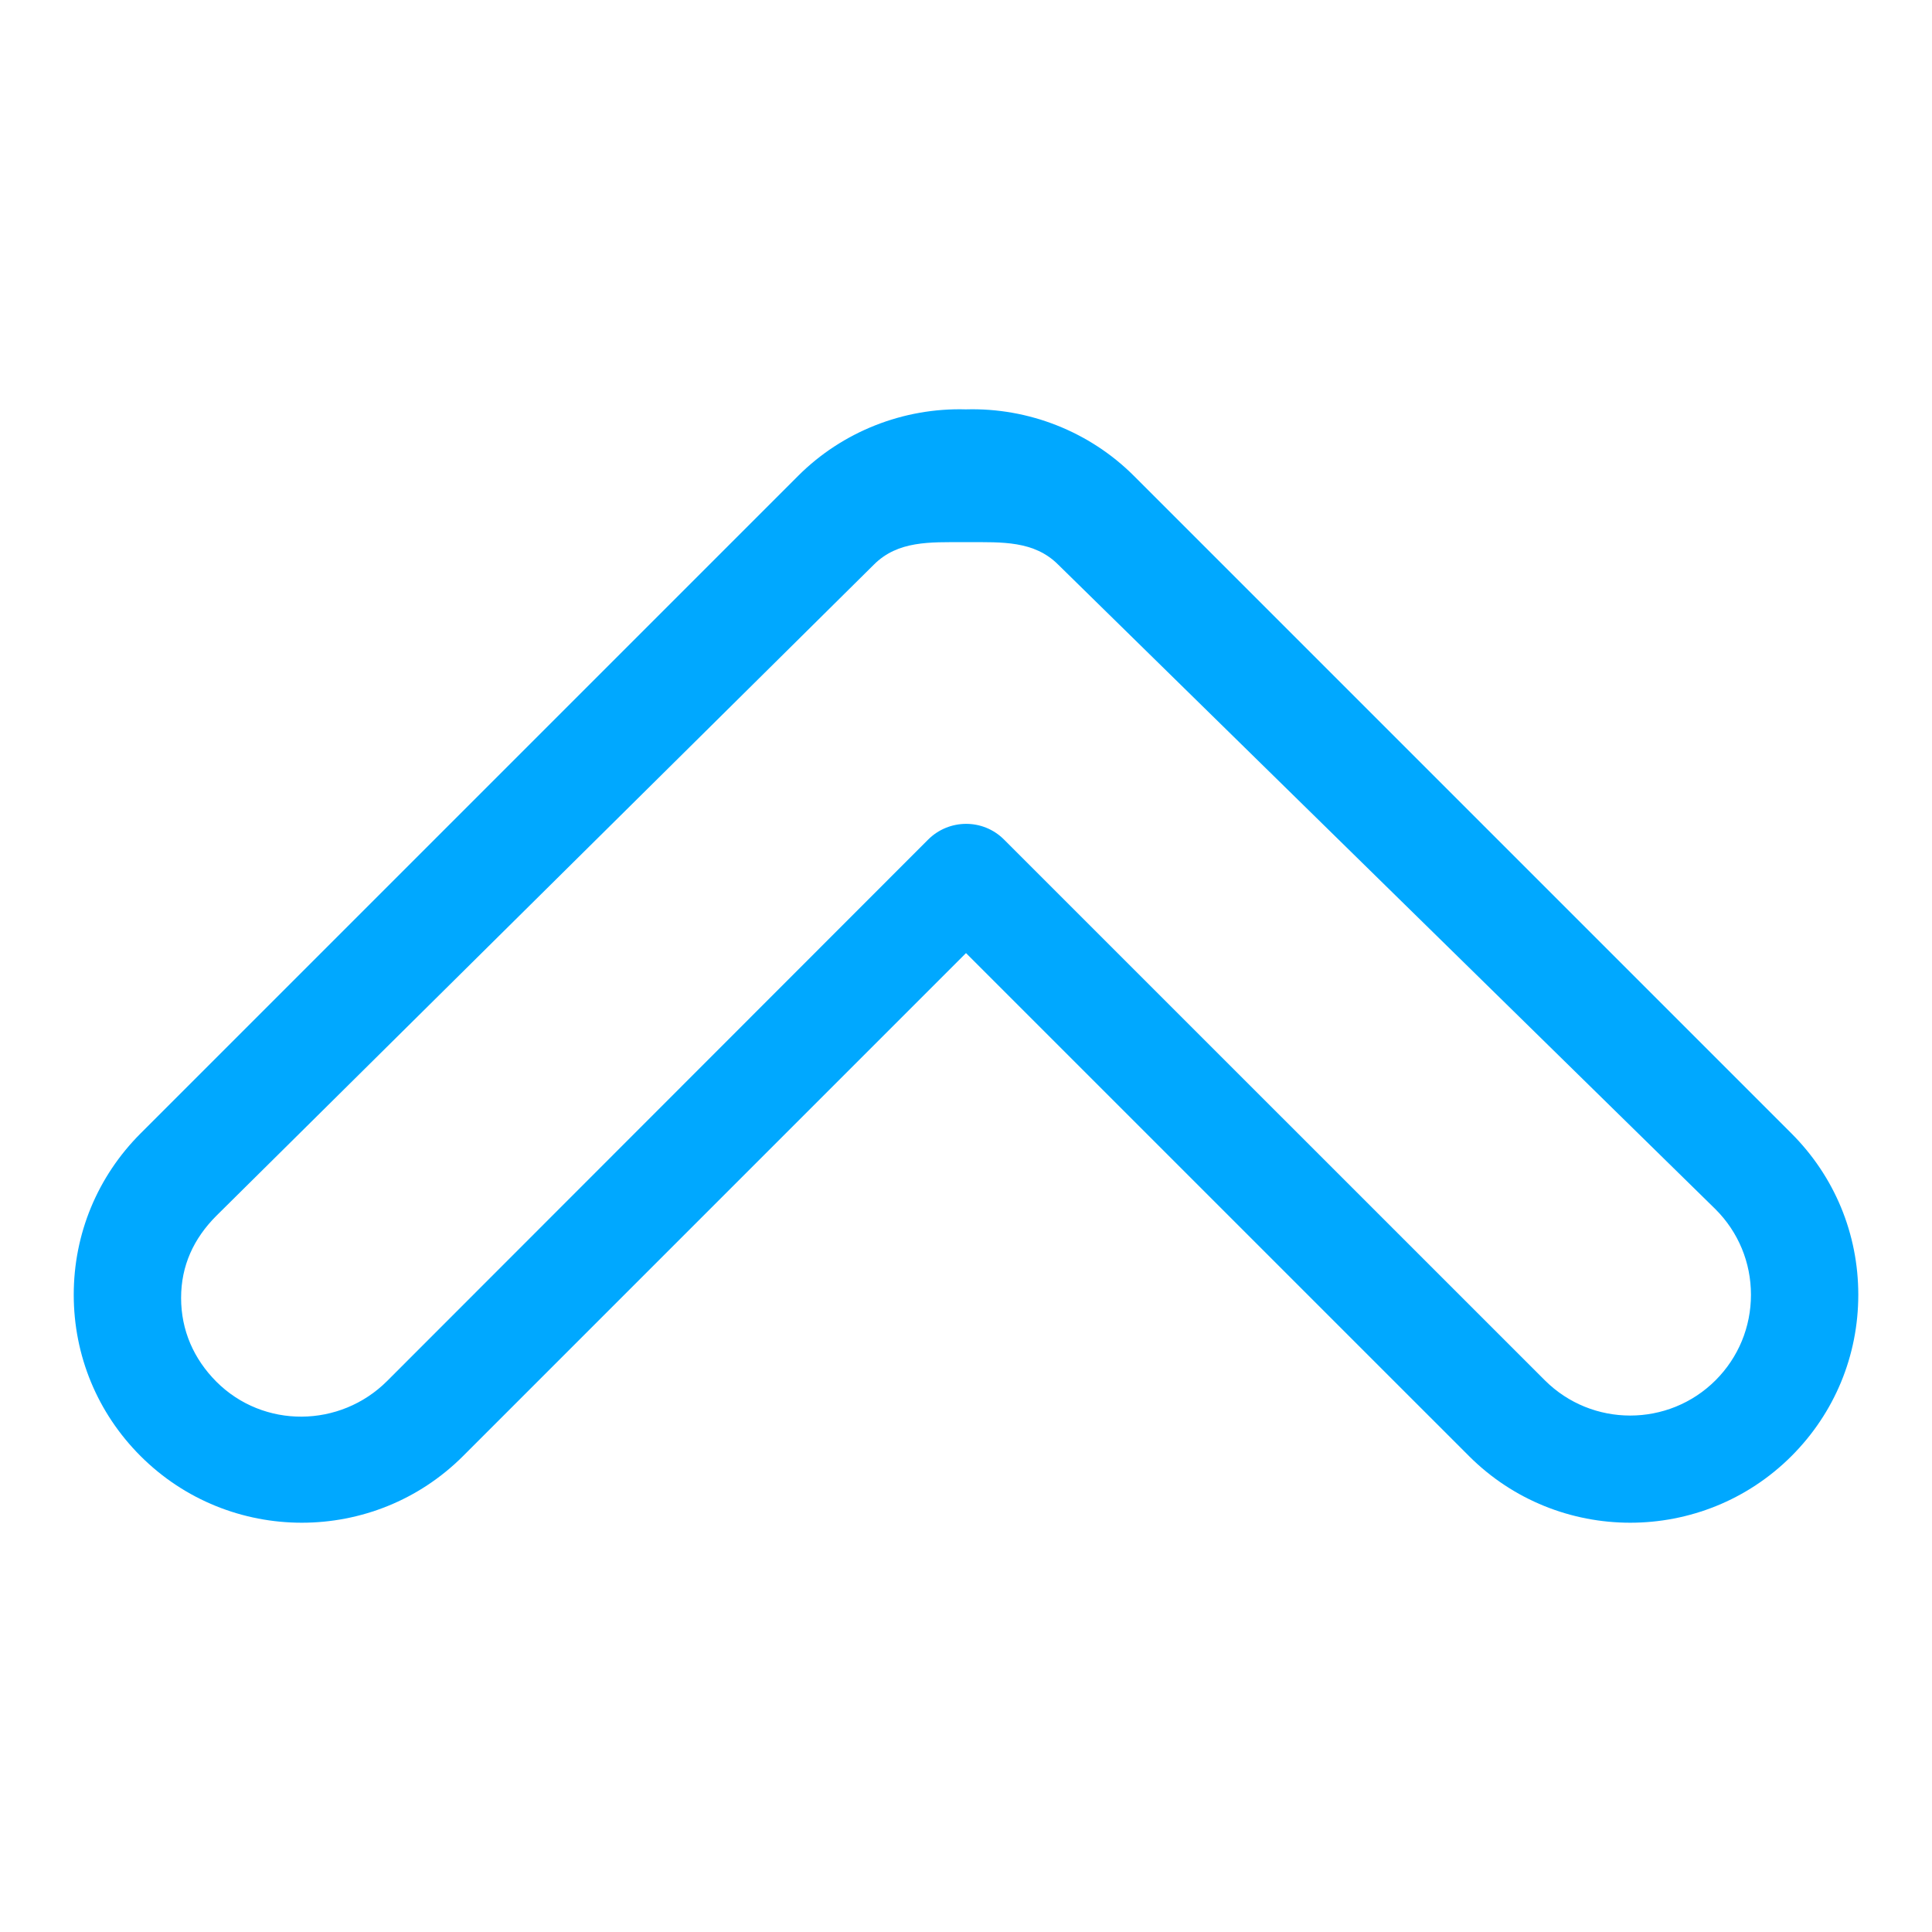 <?xml version="1.0" encoding="utf-8"?>
<!-- Generator: Adobe Illustrator 16.0.3, SVG Export Plug-In . SVG Version: 6.00 Build 0)  -->
<!DOCTYPE svg PUBLIC "-//W3C//DTD SVG 1.1//EN" "http://www.w3.org/Graphics/SVG/1.1/DTD/svg11.dtd">
<svg version="1.1" id="Layer_1" xmlns="http://www.w3.org/2000/svg" xmlns:xlink="http://www.w3.org/1999/xlink" x="0px" y="0px"
	 width="72px" height="72px" viewBox="0 0 72 72" enable-background="new 0 0 72 72" xml:space="preserve">
<g>
	<path fill="#00A8FF" d="M2.748,48.252c0-2.271,0.884-4.404,2.489-6.011l24.506-24.506c1.645-1.646,3.921-2.546,6.255-2.479
		c2.336-0.068,4.614,0.833,6.26,2.479l24.507,24.507c1.604,1.605,2.488,3.738,2.488,6.01s-0.884,4.405-2.488,6.01
		c-3.314,3.314-8.707,3.314-12.021,0L36,35.519L17.258,54.262c-3.314,3.314-8.707,3.314-12.021,0
		C3.631,52.656,2.748,50.521,2.748,48.252z M65.253,48.252c0-1.202-0.468-2.332-1.316-3.182L39.431,21.038
		c-0.894-0.891-2.084-0.833-3.355-0.833c-0.051,0-0.101,0-0.151,0c-1.271,0-2.461-0.058-3.354,0.833L8.065,45.307
		c-0.85,0.851-1.316,1.862-1.316,3.063c0,1.203,0.468,2.272,1.316,3.123c1.756,1.755,4.61,1.725,6.365-0.03l20.156-20.171
		c0.781-0.781,2.046-0.788,2.828-0.007L57.57,51.438c1.755,1.754,4.61,1.754,6.365,0C64.785,50.587,65.253,49.454,65.253,48.252z"/>
</g>
</svg>
